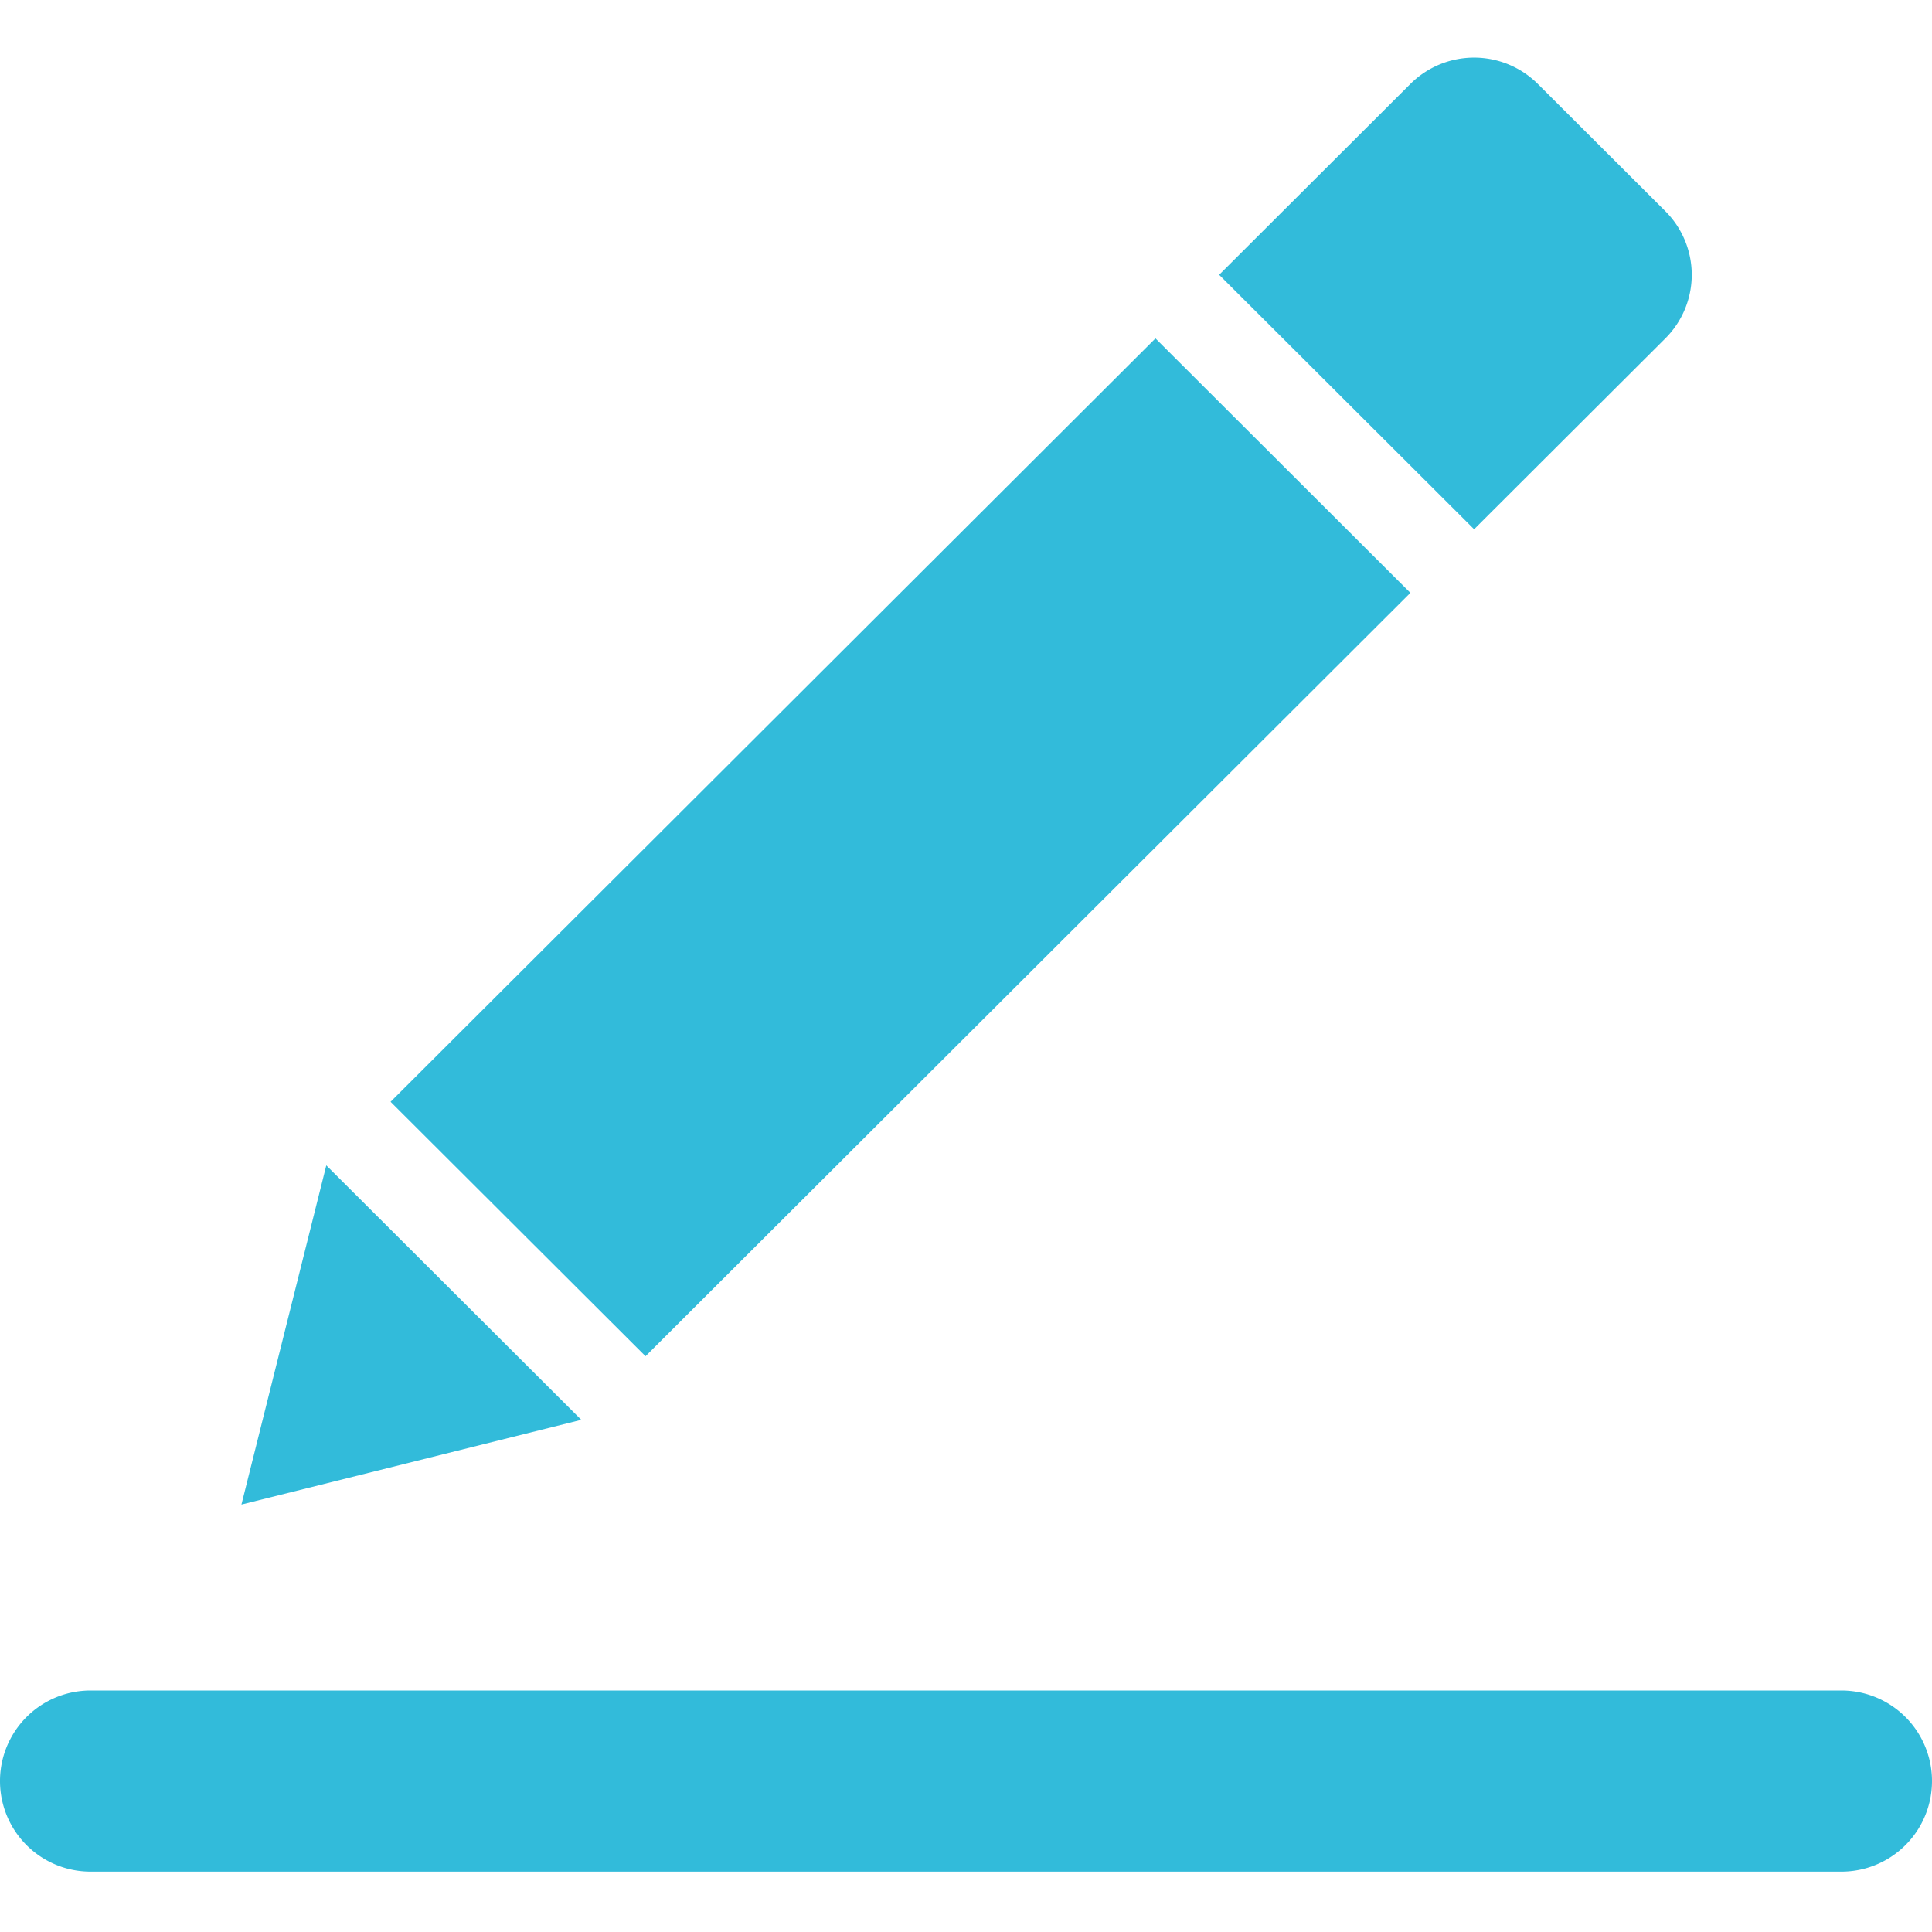 <svg xmlns="http://www.w3.org/2000/svg" width="64" height="64"><path fill="#32BBDA" d="M46.721 19.639l-8.445-8.429-25.338 25.288 8.446 8.429 25.337-25.288zm8.446-8.429a2.976 2.976 0 0 0 0-4.214l-4.224-4.215a2.99 2.99 0 0 0-4.223 0l-6.334 6.322 8.446 8.429 6.335-6.322zM61 56H3a3 3 0 1 0 0 6h58a3 3 0 1 0 0-6zM10.809 38.604L7.998 49.84l11.258-2.806-8.447-8.43z"/></svg>
